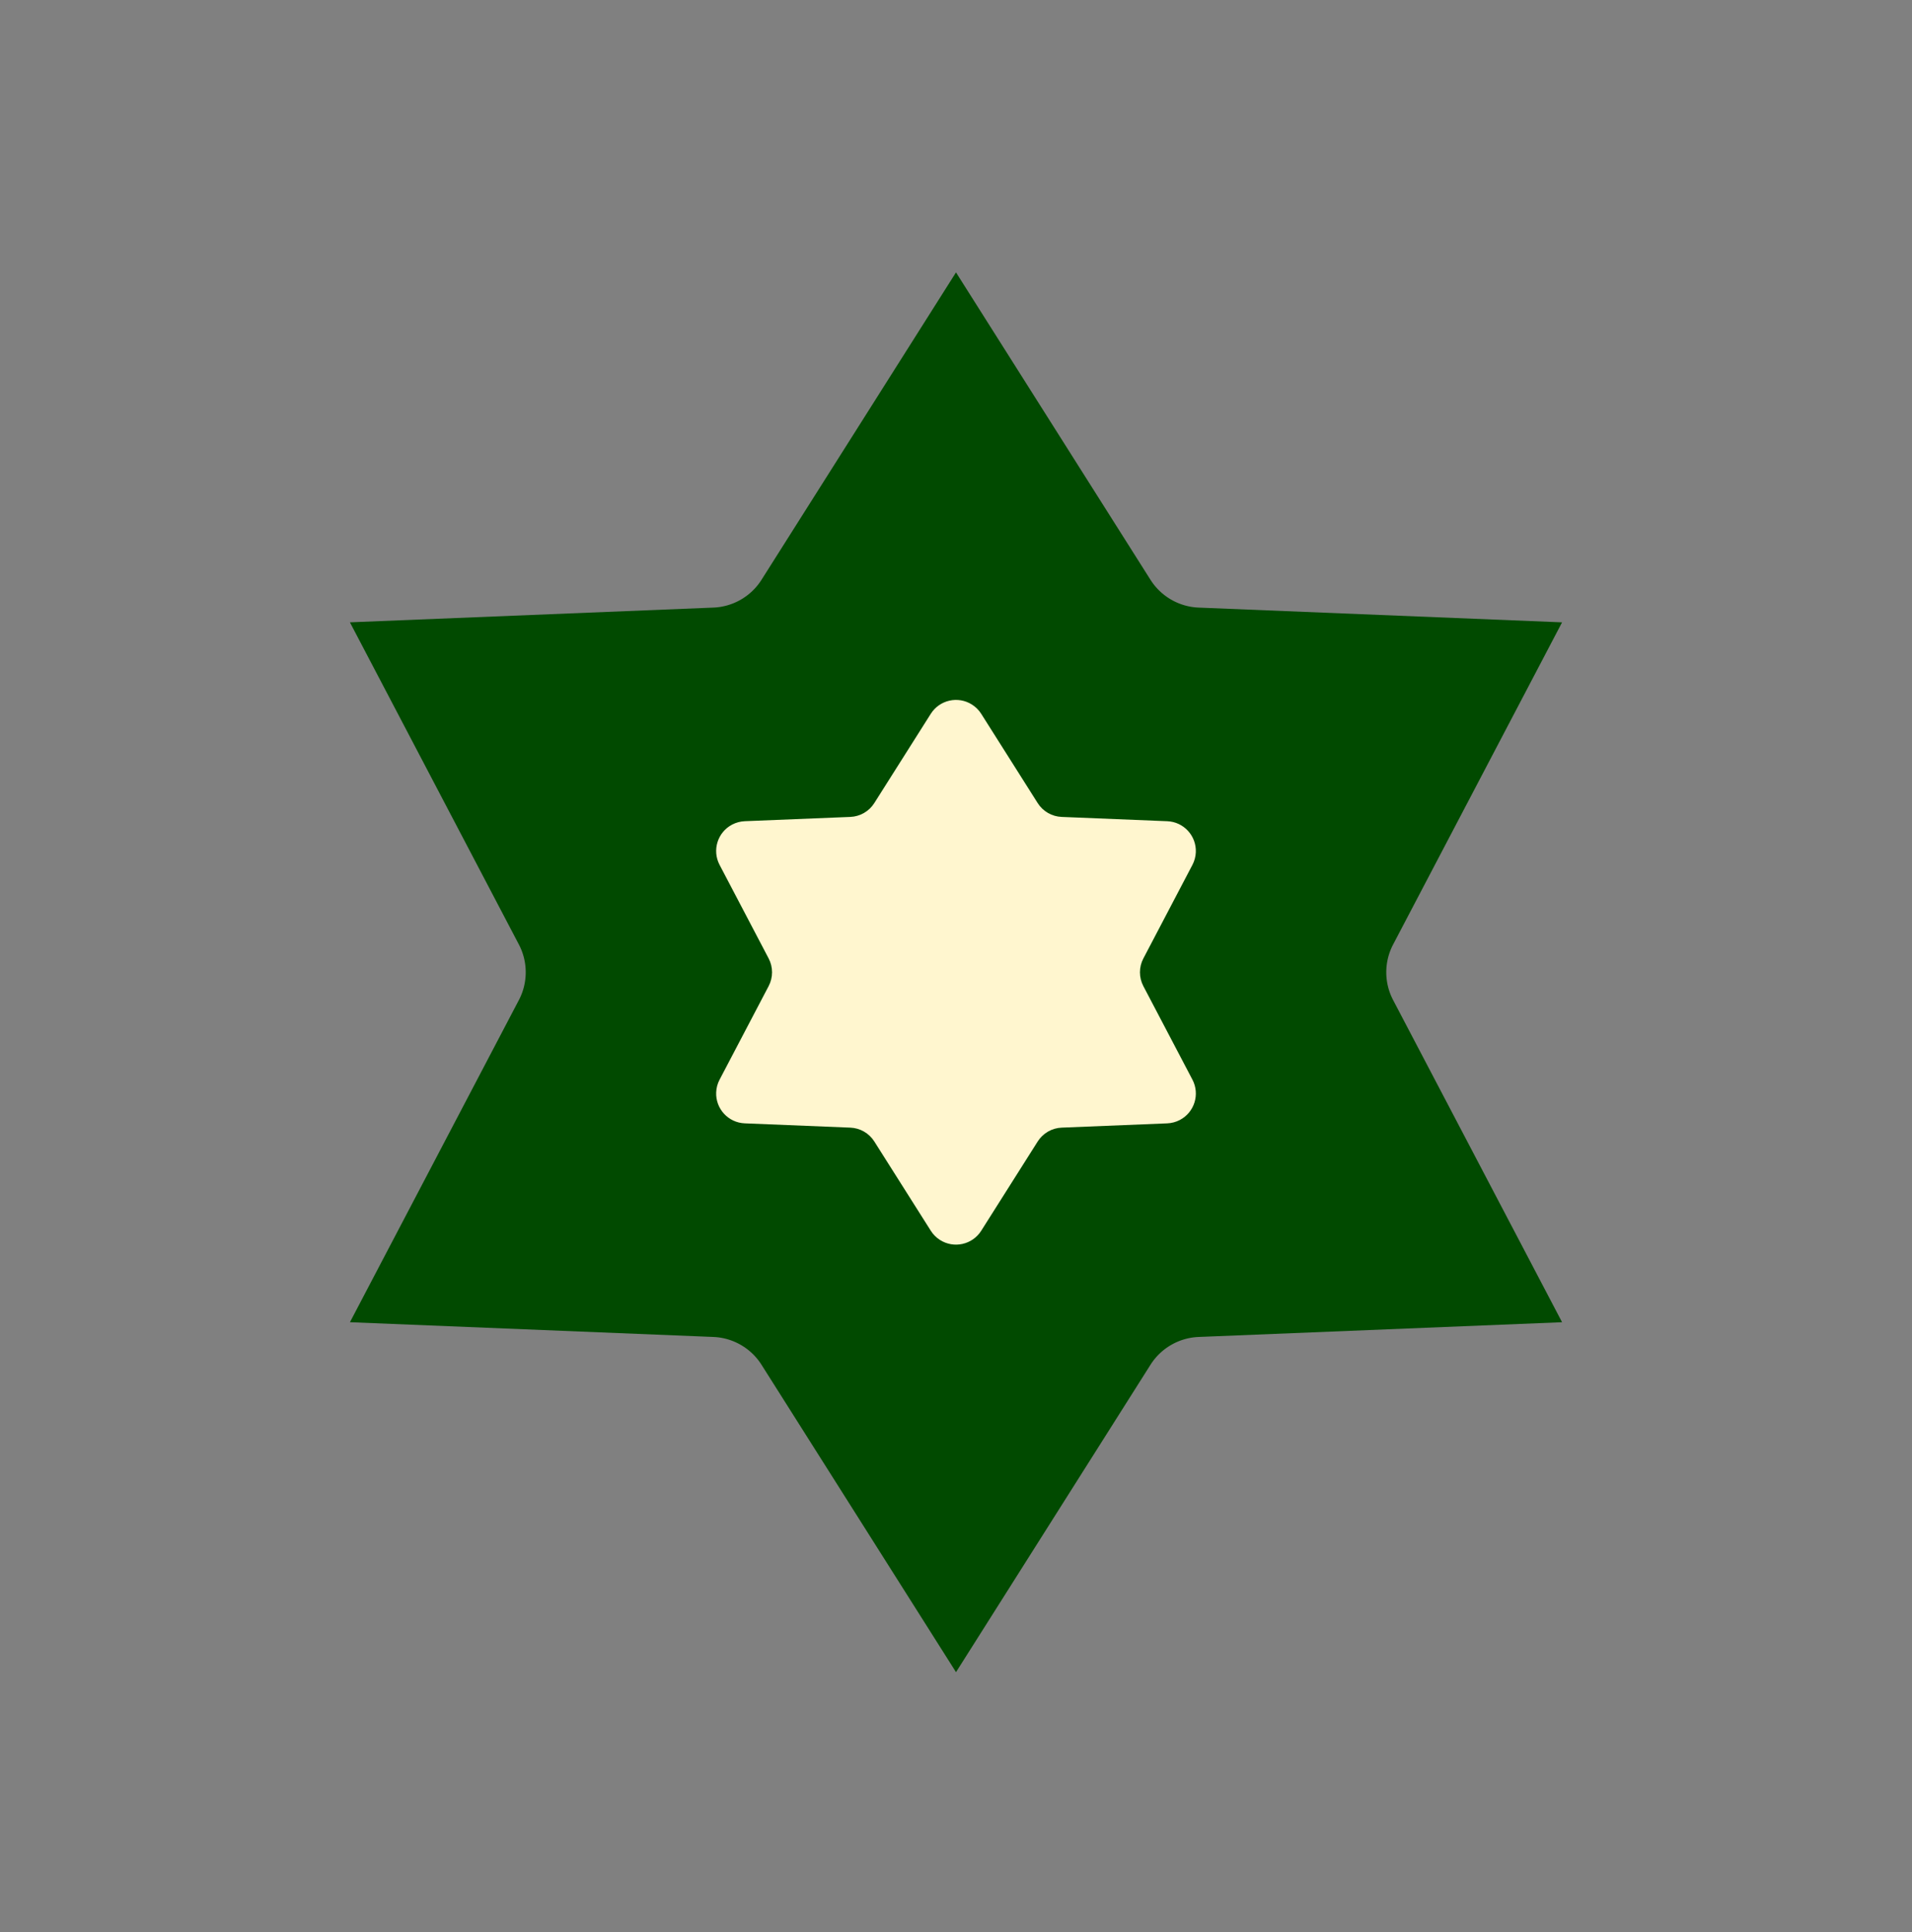 <?xml version="1.0" encoding="UTF-8"?> <svg xmlns="http://www.w3.org/2000/svg" xmlns:xlink="http://www.w3.org/1999/xlink" width="95px" height="96px" viewBox="0 0 95 96" version="1.1"><rect x="0" y="0" width="95" height="96" fill="#808080" stroke="none"/><title>Group 44</title><g id="Page-1" stroke="none" stroke-width="1" fill="none" fill-rule="evenodd"><g id="Beit-Hapri-Veyerek" transform="translate(-762, -2789)" fill="#FFF6CF"><g id="Group-44" transform="translate(762, 2789.806)"><path d="M58.862,27.82 L59.182,35.708 C59.308,38.796 60.942,41.626 63.553,43.279 L63.553,43.279 L70.224,47.5 L63.553,51.721 C60.942,53.374 59.308,56.204 59.182,59.292 L59.182,59.292 L58.862,67.18 L51.871,63.513 C49.134,62.078 45.866,62.078 43.129,63.513 L43.129,63.513 L36.138,67.18 L35.818,59.292 C35.692,56.204 34.058,53.374 31.447,51.721 L31.447,51.721 L24.776,47.5 L31.447,43.279 C34.058,41.626 35.692,38.796 35.818,35.708 L35.818,35.708 L36.138,27.82 L43.129,31.487 C45.866,32.922 49.134,32.922 51.871,31.487 L51.871,31.487 L58.862,27.82 Z" id="Star" stroke="#014A00" stroke-width="12.884" transform="translate(47.5, 47.5) rotate(-30) translate(-47.5, -47.5) "></path><path d="M46.812,56.81 L42.164,59.248 C41.439,59.628 40.543,59.348 40.163,58.623 C40.061,58.429 40.003,58.215 39.995,57.995 L39.782,52.751 C39.762,52.265 39.505,51.819 39.093,51.559 L34.658,48.752 C33.966,48.315 33.76,47.399 34.198,46.708 C34.315,46.522 34.473,46.365 34.658,46.248 L39.093,43.441 C39.505,43.181 39.762,42.735 39.782,42.249 L39.995,37.005 C40.028,36.187 40.718,35.551 41.535,35.584 C41.755,35.593 41.969,35.651 42.164,35.752 L46.812,38.19 C47.243,38.416 47.757,38.416 48.188,38.19 L52.836,35.752 C53.561,35.372 54.457,35.652 54.837,36.377 C54.939,36.571 54.997,36.786 55.006,37.005 L55.218,42.249 C55.238,42.735 55.495,43.181 55.907,43.441 L60.342,46.248 C61.034,46.685 61.239,47.601 60.802,48.292 C60.684,48.478 60.527,48.635 60.342,48.752 L55.907,51.559 C55.495,51.819 55.238,52.265 55.218,52.751 L55.006,57.995 C54.972,58.813 54.282,59.449 53.465,59.416 C53.245,59.407 53.031,59.35 52.836,59.248 L48.188,56.81 C47.757,56.584 47.243,56.584 46.812,56.81 Z" id="Star-Copy" transform="translate(47.5, 47.5) rotate(-30) translate(-47.5, -47.5) "></path></g></g></g></svg> 